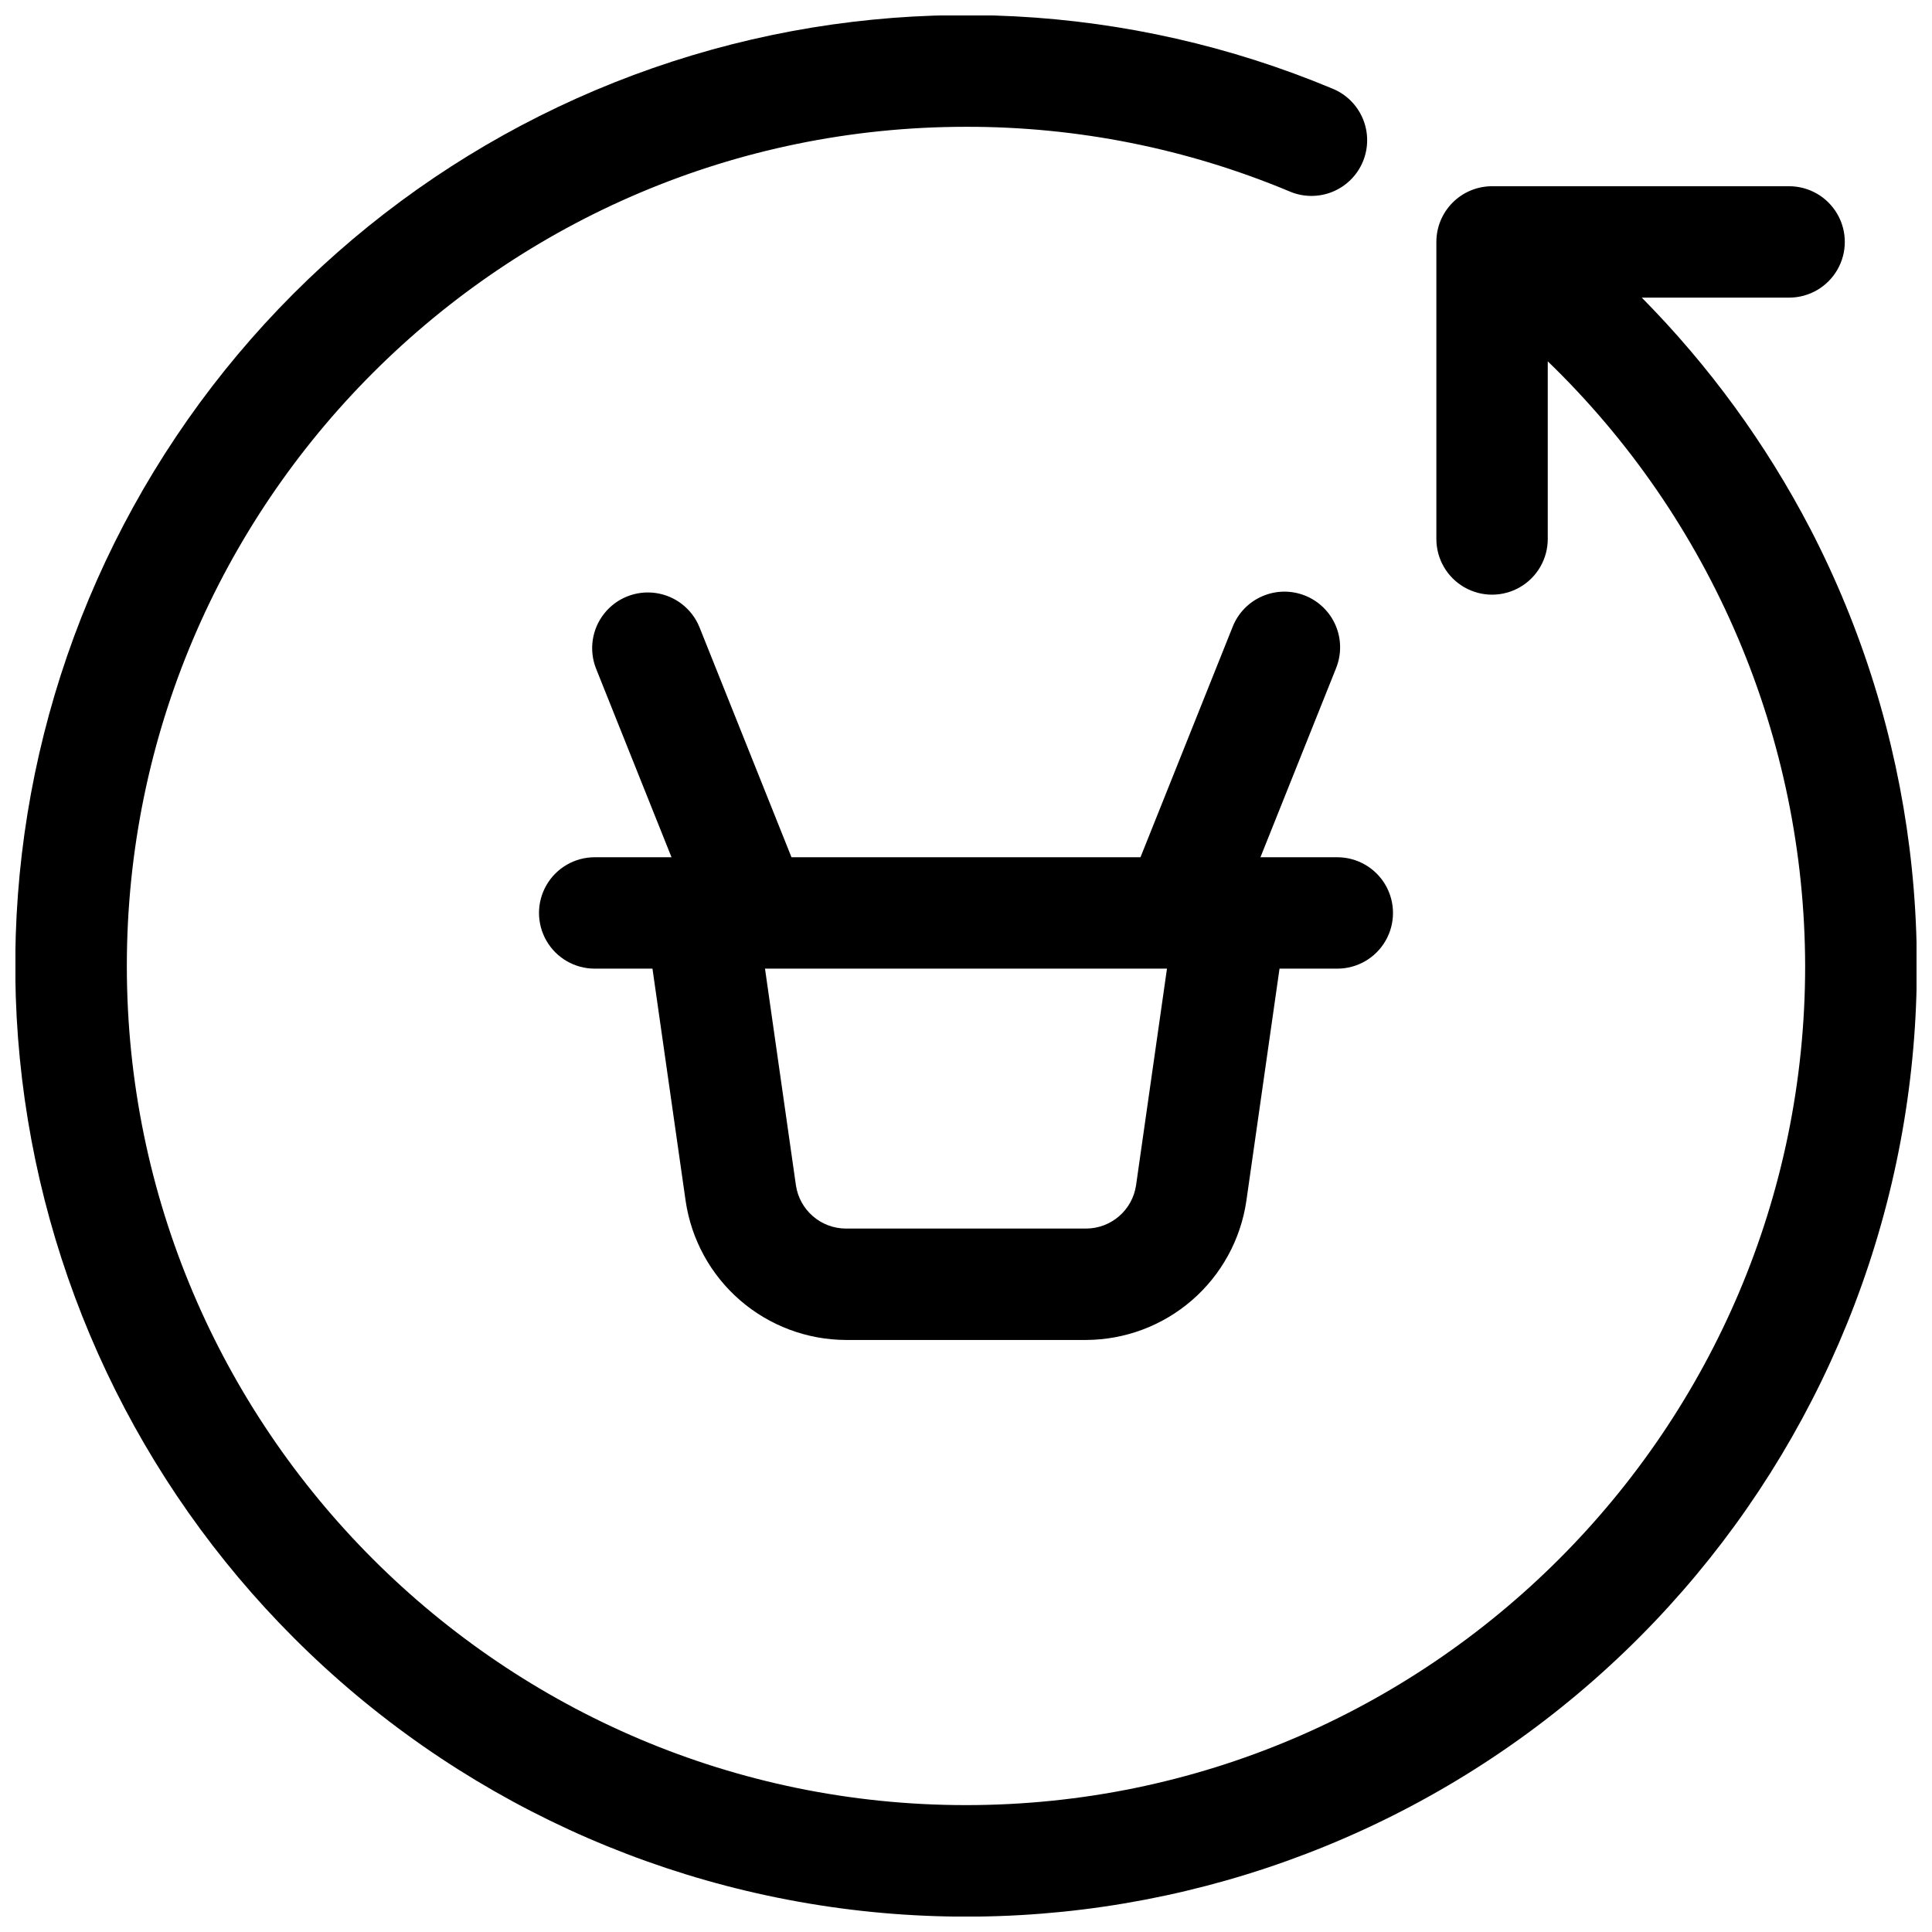 <?xml version="1.0" encoding="UTF-8"?>
<!-- The Best Svg Icon site in the world: iconSvg.co, Visit us! https://iconsvg.co -->
<svg width="800px" height="800px" version="1.1" viewBox="144 144 512 512" xmlns="http://www.w3.org/2000/svg">
 <defs>
  <clipPath id="a">
   <path d="m148.09 148.09h503.81v503.81h-503.81z"/>
  </clipPath>
 </defs>
 <path d="m478.03 371.18 20.016-50.035h-0.004c1.492-3.641 1.469-7.727-0.066-11.352-1.535-3.621-4.453-6.481-8.105-7.945-3.652-1.461-7.738-1.406-11.348 0.16-3.613 1.562-6.449 4.5-7.883 8.164l-24.402 61.008h-92.488l-24.402-61.008c-1.988-4.856-6.402-8.289-11.598-9.02-5.195-0.734-10.387 1.344-13.641 5.461-3.254 4.113-4.078 9.645-2.168 14.531l20.016 50.035h-20.359c-5.273 0-10.145 2.816-12.781 7.383-2.637 4.566-2.637 10.191 0 14.758 2.637 4.566 7.508 7.379 12.781 7.379h15.312l8.797 61.598v0.004c1.504 10.195 6.613 19.516 14.402 26.27 7.789 6.75 17.738 10.488 28.047 10.531h63.684c10.309-0.043 20.262-3.781 28.051-10.535s12.898-16.078 14.398-26.277l8.797-61.59h15.312c5.273 0 10.145-2.812 12.781-7.379 2.637-4.566 2.637-10.191 0-14.758-2.637-4.566-7.508-7.383-12.781-7.383zm-46.188 98.398-63.688 0.004c-6.637-0.027-12.258-4.898-13.227-11.465l-8.195-57.418h106.53l-8.195 57.418c-0.969 6.566-6.59 11.438-13.227 11.465z"/>
 <g clip-path="url(#a)">
  <path d="m623.69 284.05c-11.727-22.508-26.762-43.129-44.605-61.176h39.047c5.273 0 10.145-2.812 12.781-7.383 2.637-4.566 2.637-10.191 0-14.758-2.637-4.566-7.508-7.379-12.781-7.379h-78.723c-3.914 0-7.668 1.555-10.434 4.32-2.769 2.769-4.324 6.523-4.324 10.438v78.723c0 5.273 2.812 10.145 7.379 12.781 4.566 2.637 10.195 2.637 14.762 0 4.566-2.637 7.379-7.508 7.379-12.781v-47.078c21.52 20.781 38.648 45.672 50.363 73.199 11.719 27.523 17.789 57.121 17.848 87.039 0 122.62-99.758 222.38-222.38 222.38-122.63 0-222.39-99.758-222.39-222.38 0-122.63 99.758-222.39 222.39-222.39 29.406-0.059 58.531 5.75 85.664 17.094 3.625 1.574 7.731 1.629 11.395 0.156 3.664-1.477 6.586-4.359 8.109-8.008 1.523-3.644 1.52-7.75-0.008-11.395-1.527-3.641-4.453-6.523-8.121-7.992-53.844-22.492-113.82-25.59-169.7-8.773-55.875 16.82-104.18 52.516-136.66 100.99-32.484 48.477-47.129 106.73-41.434 164.8 5.691 58.074 31.371 112.37 72.648 153.61 42.512 42.543 98.844 68.473 158.81 73.098 59.969 4.625 119.61-12.355 168.14-47.875s82.758-87.234 96.488-145.79c13.727-58.559 6.047-120.09-21.645-173.48z"/>
 </g>
</svg>